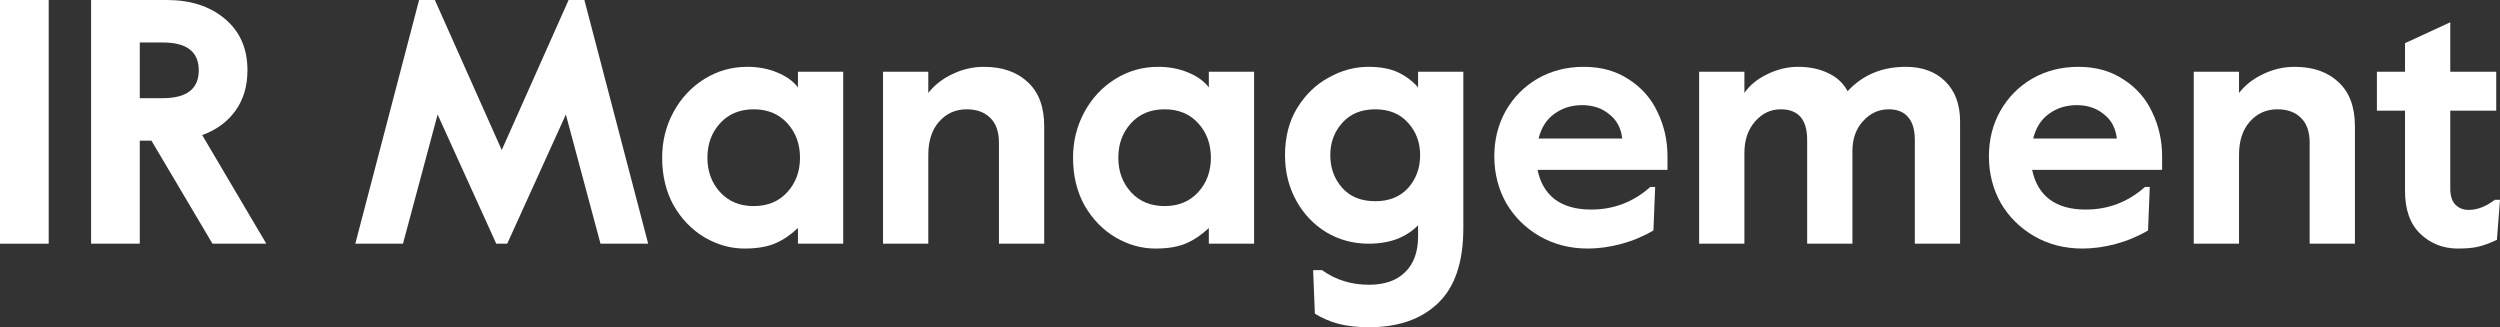 <svg width="191" height="25" viewBox="0 0 191 25" fill="none" xmlns="http://www.w3.org/2000/svg">
<rect x="0" y="0" width="191" height="25" fill="#333333" stroke="none"/>
<path d="M0 0H3.72V18.617H0V0Z" fill="white"/>
<path d="M6.959 0H12.749C14.565 0 16.041 0.479 17.177 1.436C18.329 2.394 18.906 3.706 18.906 5.372C18.906 6.578 18.6 7.606 17.989 8.457C17.377 9.309 16.53 9.929 15.447 10.319L20.346 18.617H16.233L11.57 10.745H10.679V18.617H6.959V0ZM12.434 7.5C14.268 7.5 15.185 6.791 15.185 5.372C15.185 3.954 14.268 3.245 12.434 3.245H10.679V7.5H12.434Z" fill="white"/>
<path d="M32.019 0H33.224L38.333 11.463L43.442 0H44.647L49.52 18.617H45.878L43.232 8.75L38.752 18.617H37.914L33.434 8.75L30.788 18.617H27.146L32.019 0Z" fill="white"/>
<path d="M56.876 18.989C55.828 18.989 54.815 18.706 53.837 18.138C52.876 17.571 52.09 16.764 51.479 15.718C50.885 14.654 50.588 13.431 50.588 12.048C50.588 10.789 50.876 9.628 51.453 8.564C52.029 7.5 52.815 6.658 53.81 6.037C54.806 5.417 55.898 5.106 57.085 5.106C57.924 5.106 58.683 5.248 59.365 5.532C60.063 5.816 60.596 6.197 60.963 6.676V5.479H64.421V18.617H60.963V17.42C60.421 17.934 59.845 18.325 59.234 18.59C58.622 18.856 57.836 18.989 56.876 18.989ZM57.583 15.745C58.648 15.745 59.504 15.39 60.151 14.681C60.797 13.972 61.12 13.094 61.12 12.048C61.12 11.002 60.797 10.124 60.151 9.415C59.504 8.706 58.648 8.351 57.583 8.351C56.518 8.351 55.662 8.706 55.016 9.415C54.369 10.124 54.046 11.002 54.046 12.048C54.046 13.094 54.369 13.972 55.016 14.681C55.662 15.39 56.518 15.745 57.583 15.745Z" fill="white"/>
<path d="M67.464 5.479H70.922V7.101C71.394 6.498 72.005 6.019 72.756 5.665C73.525 5.293 74.328 5.106 75.167 5.106C76.581 5.106 77.699 5.496 78.52 6.277C79.358 7.039 79.778 8.165 79.778 9.654V18.617H76.319V10.904C76.319 10.053 76.092 9.415 75.638 8.989C75.202 8.564 74.608 8.351 73.857 8.351C73.001 8.351 72.293 8.67 71.735 9.309C71.193 9.929 70.922 10.771 70.922 11.835V18.617H67.464V5.479Z" fill="white"/>
<path d="M88.268 18.989C87.22 18.989 86.207 18.706 85.229 18.138C84.268 17.571 83.482 16.764 82.871 15.718C82.277 14.654 81.98 13.431 81.98 12.048C81.98 10.789 82.269 9.628 82.845 8.564C83.421 7.5 84.207 6.658 85.203 6.037C86.198 5.417 87.29 5.106 88.478 5.106C89.316 5.106 90.076 5.248 90.757 5.532C91.456 5.816 91.988 6.197 92.355 6.676V5.479H95.813V18.617H92.355V17.42C91.814 17.934 91.237 18.325 90.626 18.59C90.015 18.856 89.229 18.989 88.268 18.989ZM88.975 15.745C90.041 15.745 90.897 15.39 91.543 14.681C92.189 13.972 92.512 13.094 92.512 12.048C92.512 11.002 92.189 10.124 91.543 9.415C90.897 8.706 90.041 8.351 88.975 8.351C87.91 8.351 87.054 8.706 86.408 9.415C85.762 10.124 85.439 11.002 85.439 12.048C85.439 13.094 85.762 13.972 86.408 14.681C87.054 15.39 87.91 15.745 88.975 15.745Z" fill="white"/>
<path d="M104.594 25C103.686 25 102.9 24.911 102.236 24.734C101.59 24.557 100.996 24.3 100.455 23.963L100.324 20.638H101.005C102.035 21.383 103.232 21.755 104.594 21.755C105.782 21.755 106.699 21.436 107.345 20.798C108.009 20.16 108.341 19.247 108.341 18.058V17.207C107.939 17.633 107.415 17.979 106.769 18.245C106.122 18.493 105.389 18.617 104.568 18.617C103.38 18.617 102.297 18.325 101.319 17.739C100.341 17.137 99.573 16.321 99.014 15.293C98.455 14.264 98.175 13.121 98.175 11.862C98.175 10.479 98.481 9.282 99.092 8.271C99.721 7.243 100.525 6.463 101.503 5.931C102.481 5.381 103.494 5.106 104.542 5.106C105.467 5.106 106.227 5.248 106.821 5.532C107.415 5.816 107.921 6.197 108.341 6.676V5.479H111.799V17.42C111.799 20.027 111.153 21.942 109.86 23.165C108.585 24.388 106.83 25 104.594 25ZM105.066 15.372C106.131 15.372 106.969 15.036 107.581 14.362C108.192 13.67 108.498 12.837 108.498 11.862C108.498 10.886 108.192 10.062 107.581 9.388C106.969 8.697 106.131 8.351 105.066 8.351C104 8.351 103.162 8.697 102.551 9.388C101.939 10.062 101.634 10.886 101.634 11.862C101.634 12.837 101.939 13.67 102.551 14.362C103.162 15.036 104 15.372 105.066 15.372Z" fill="white"/>
<path d="M121.318 18.989C119.956 18.989 118.733 18.679 117.65 18.058C116.567 17.438 115.712 16.596 115.083 15.532C114.471 14.45 114.166 13.254 114.166 11.941C114.166 10.665 114.454 9.512 115.03 8.484C115.624 7.438 116.436 6.613 117.467 6.011C118.515 5.408 119.694 5.106 121.004 5.106C122.331 5.106 123.475 5.426 124.436 6.064C125.414 6.684 126.147 7.518 126.636 8.564C127.143 9.61 127.396 10.736 127.396 11.941V12.979H117.467C117.676 13.972 118.122 14.725 118.803 15.239C119.502 15.754 120.419 16.011 121.554 16.011C123.283 16.011 124.794 15.434 126.086 14.282H126.453L126.322 17.606C125.536 18.067 124.706 18.413 123.833 18.644C122.96 18.874 122.122 18.989 121.318 18.989ZM123.938 10.585C123.851 9.787 123.519 9.167 122.942 8.723C122.384 8.262 121.694 8.032 120.873 8.032C120.069 8.032 119.362 8.254 118.751 8.697C118.157 9.122 117.755 9.752 117.545 10.585H123.938Z" fill="white"/>
<path d="M129.814 5.479H133.272V7.101C133.674 6.516 134.259 6.037 135.028 5.665C135.796 5.293 136.573 5.106 137.359 5.106C138.25 5.106 139.018 5.266 139.665 5.585C140.328 5.887 140.826 6.348 141.158 6.968C141.734 6.348 142.381 5.887 143.097 5.585C143.83 5.266 144.669 5.106 145.612 5.106C146.869 5.106 147.874 5.479 148.625 6.223C149.376 6.968 149.751 7.988 149.751 9.282V18.617H146.293V10.691C146.293 9.911 146.118 9.326 145.769 8.936C145.437 8.546 144.948 8.351 144.302 8.351C143.533 8.351 142.878 8.652 142.337 9.255C141.796 9.84 141.525 10.603 141.525 11.543V18.617H138.067V10.691C138.067 9.131 137.394 8.351 136.049 8.351C135.281 8.351 134.626 8.661 134.084 9.282C133.543 9.902 133.272 10.7 133.272 11.675V18.617H129.814V5.479Z" fill="white"/>
<path d="M159.107 18.989C157.744 18.989 156.522 18.679 155.439 18.058C154.356 17.438 153.5 16.596 152.871 15.532C152.26 14.45 151.954 13.254 151.954 11.941C151.954 10.665 152.243 9.512 152.819 8.484C153.413 7.438 154.225 6.613 155.255 6.011C156.303 5.408 157.482 5.106 158.792 5.106C160.12 5.106 161.264 5.426 162.224 6.064C163.202 6.684 163.936 7.518 164.425 8.564C164.931 9.61 165.185 10.736 165.185 11.941V12.979H155.255C155.465 13.972 155.91 14.725 156.592 15.239C157.29 15.754 158.207 16.011 159.342 16.011C161.072 16.011 162.582 15.434 163.875 14.282H164.242L164.111 17.606C163.325 18.067 162.495 18.413 161.622 18.644C160.748 18.874 159.91 18.989 159.107 18.989ZM161.726 10.585C161.639 9.787 161.307 9.167 160.731 8.723C160.172 8.262 159.482 8.032 158.661 8.032C157.858 8.032 157.15 8.254 156.539 8.697C155.945 9.122 155.544 9.752 155.334 10.585H161.726Z" fill="white"/>
<path d="M167.603 5.479H171.061V7.101C171.532 6.498 172.144 6.019 172.895 5.665C173.663 5.293 174.467 5.106 175.305 5.106C176.72 5.106 177.837 5.496 178.658 6.277C179.497 7.039 179.916 8.165 179.916 9.654V18.617H176.458V10.904C176.458 10.053 176.231 9.415 175.777 8.989C175.34 8.564 174.746 8.351 173.995 8.351C173.139 8.351 172.432 8.67 171.873 9.309C171.331 9.929 171.061 10.771 171.061 11.835V18.617H167.603V5.479Z" fill="white"/>
<path d="M187.778 18.989C186.66 18.989 185.708 18.617 184.922 17.872C184.136 17.128 183.743 16.028 183.743 14.575V8.457H181.595V5.479H183.743V3.298L187.201 1.702V5.479H190.712V8.457H187.201V14.415C187.201 14.964 187.332 15.372 187.594 15.638C187.856 15.904 188.197 16.037 188.616 16.037C189.262 16.037 189.926 15.78 190.607 15.266H191L190.764 18.325C190.188 18.59 189.699 18.768 189.297 18.856C188.913 18.945 188.406 18.989 187.778 18.989Z" fill="white"/>
</svg>
